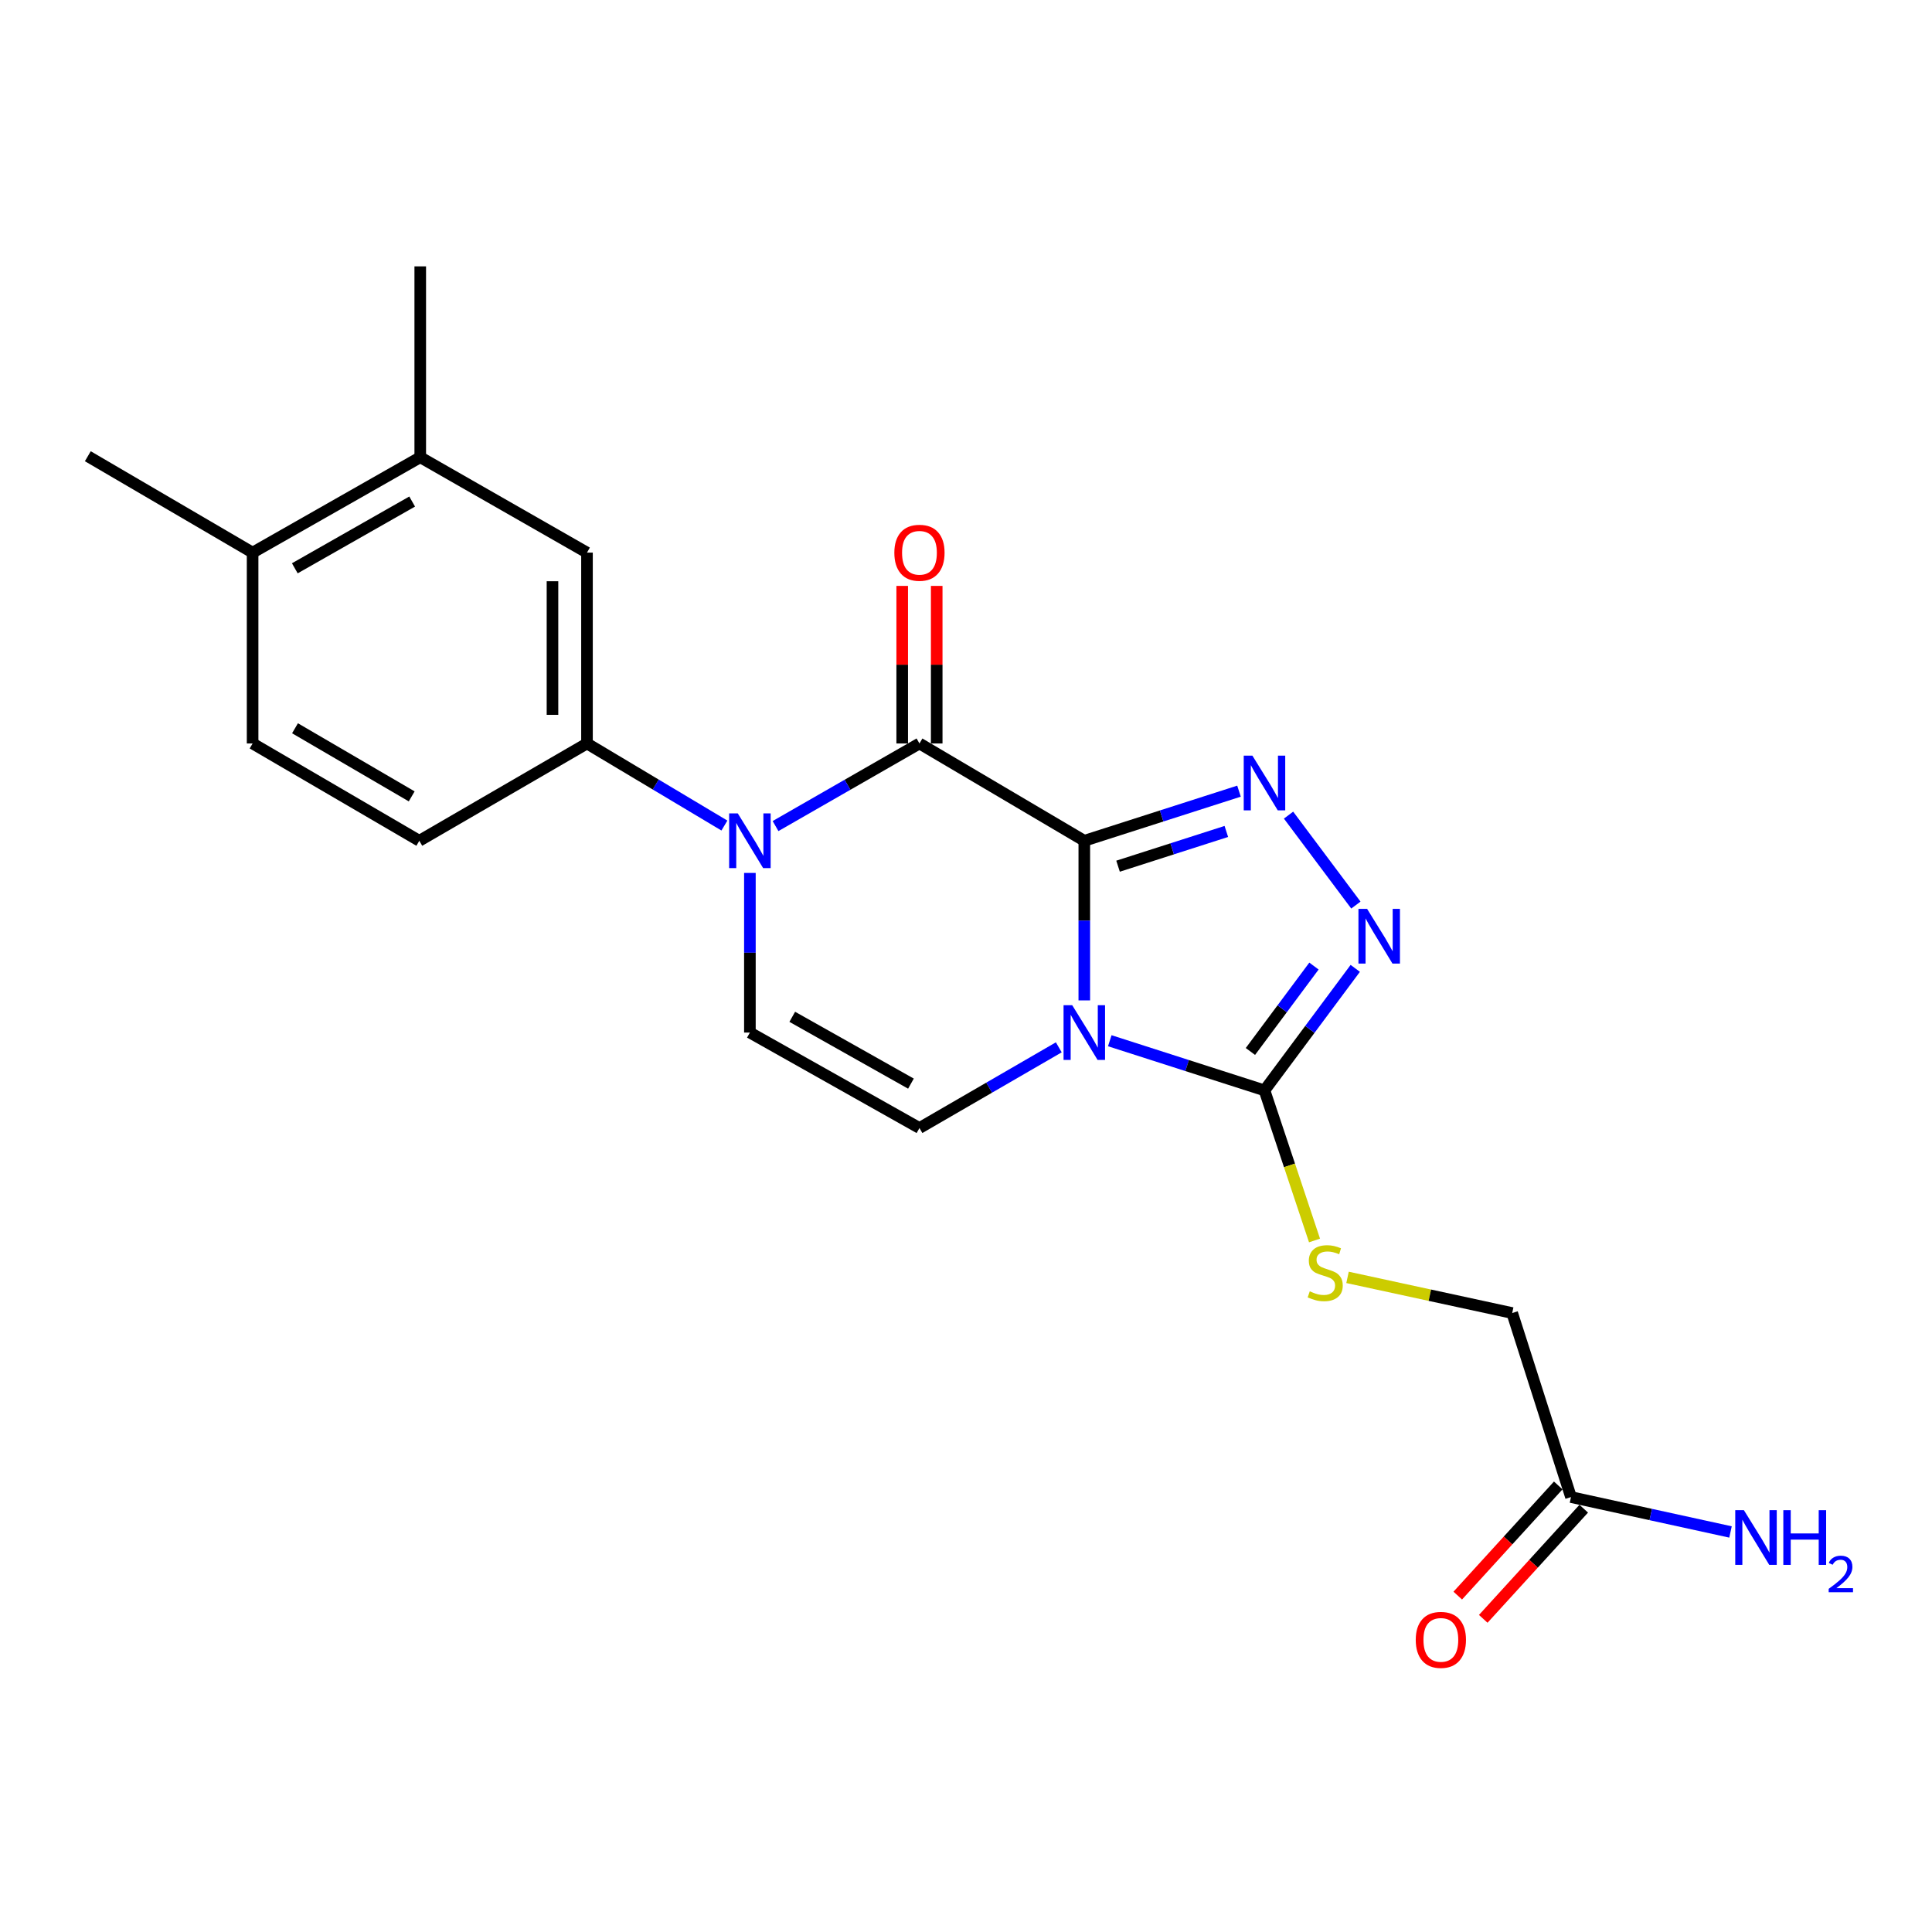 <?xml version='1.0' encoding='iso-8859-1'?>
<svg version='1.1' baseProfile='full'
              xmlns='http://www.w3.org/2000/svg'
                      xmlns:rdkit='http://www.rdkit.org/xml'
                      xmlns:xlink='http://www.w3.org/1999/xlink'
                  xml:space='preserve'
width='1000px' height='1000px' viewBox='0 0 1000 1000'>
<!-- END OF HEADER -->
<rect style='opacity:1.0;fill:#FFFFFF;stroke:none' width='1000' height='1000' x='0' y='0'> </rect>
<path class='bond-0' d='M 561.232,435.186 L 561.232,476.497' style='fill:none;fill-rule:evenodd;stroke:#000000;stroke-width:6px;stroke-linecap:butt;stroke-linejoin:miter;stroke-opacity:1' />
<path class='bond-0' d='M 561.232,476.497 L 561.232,517.808' style='fill:none;fill-rule:evenodd;stroke:#0000FF;stroke-width:6px;stroke-linecap:butt;stroke-linejoin:miter;stroke-opacity:1' />
<path class='bond-1' d='M 561.232,435.186 L 475.909,384.82' style='fill:none;fill-rule:evenodd;stroke:#000000;stroke-width:6px;stroke-linecap:butt;stroke-linejoin:miter;stroke-opacity:1' />
<path class='bond-2' d='M 561.232,435.186 L 601.268,422.343' style='fill:none;fill-rule:evenodd;stroke:#000000;stroke-width:6px;stroke-linecap:butt;stroke-linejoin:miter;stroke-opacity:1' />
<path class='bond-2' d='M 601.268,422.343 L 641.304,409.501' style='fill:none;fill-rule:evenodd;stroke:#0000FF;stroke-width:6px;stroke-linecap:butt;stroke-linejoin:miter;stroke-opacity:1' />
<path class='bond-2' d='M 578.698,448.34 L 606.723,439.35' style='fill:none;fill-rule:evenodd;stroke:#000000;stroke-width:6px;stroke-linecap:butt;stroke-linejoin:miter;stroke-opacity:1' />
<path class='bond-2' d='M 606.723,439.35 L 634.748,430.36' style='fill:none;fill-rule:evenodd;stroke:#0000FF;stroke-width:6px;stroke-linecap:butt;stroke-linejoin:miter;stroke-opacity:1' />
<path class='bond-4' d='M 574.42,538.682 L 614.456,551.529' style='fill:none;fill-rule:evenodd;stroke:#0000FF;stroke-width:6px;stroke-linecap:butt;stroke-linejoin:miter;stroke-opacity:1' />
<path class='bond-4' d='M 614.456,551.529 L 654.492,564.376' style='fill:none;fill-rule:evenodd;stroke:#000000;stroke-width:6px;stroke-linecap:butt;stroke-linejoin:miter;stroke-opacity:1' />
<path class='bond-6' d='M 548.027,542.097 L 511.968,562.98' style='fill:none;fill-rule:evenodd;stroke:#0000FF;stroke-width:6px;stroke-linecap:butt;stroke-linejoin:miter;stroke-opacity:1' />
<path class='bond-6' d='M 511.968,562.98 L 475.909,583.864' style='fill:none;fill-rule:evenodd;stroke:#000000;stroke-width:6px;stroke-linecap:butt;stroke-linejoin:miter;stroke-opacity:1' />
<path class='bond-3' d='M 475.909,384.82 L 438.662,406.195' style='fill:none;fill-rule:evenodd;stroke:#000000;stroke-width:6px;stroke-linecap:butt;stroke-linejoin:miter;stroke-opacity:1' />
<path class='bond-3' d='M 438.662,406.195 L 401.415,427.571' style='fill:none;fill-rule:evenodd;stroke:#0000FF;stroke-width:6px;stroke-linecap:butt;stroke-linejoin:miter;stroke-opacity:1' />
<path class='bond-12' d='M 484.839,384.82 L 484.839,344.041' style='fill:none;fill-rule:evenodd;stroke:#000000;stroke-width:6px;stroke-linecap:butt;stroke-linejoin:miter;stroke-opacity:1' />
<path class='bond-12' d='M 484.839,344.041 L 484.839,303.262' style='fill:none;fill-rule:evenodd;stroke:#FF0000;stroke-width:6px;stroke-linecap:butt;stroke-linejoin:miter;stroke-opacity:1' />
<path class='bond-12' d='M 466.979,384.82 L 466.979,344.041' style='fill:none;fill-rule:evenodd;stroke:#000000;stroke-width:6px;stroke-linecap:butt;stroke-linejoin:miter;stroke-opacity:1' />
<path class='bond-12' d='M 466.979,344.041 L 466.979,303.262' style='fill:none;fill-rule:evenodd;stroke:#FF0000;stroke-width:6px;stroke-linecap:butt;stroke-linejoin:miter;stroke-opacity:1' />
<path class='bond-5' d='M 666.948,421.907 L 701.802,468.463' style='fill:none;fill-rule:evenodd;stroke:#0000FF;stroke-width:6px;stroke-linecap:butt;stroke-linejoin:miter;stroke-opacity:1' />
<path class='bond-7' d='M 388.145,451.828 L 388.145,493.139' style='fill:none;fill-rule:evenodd;stroke:#0000FF;stroke-width:6px;stroke-linecap:butt;stroke-linejoin:miter;stroke-opacity:1' />
<path class='bond-7' d='M 388.145,493.139 L 388.145,534.45' style='fill:none;fill-rule:evenodd;stroke:#000000;stroke-width:6px;stroke-linecap:butt;stroke-linejoin:miter;stroke-opacity:1' />
<path class='bond-8' d='M 374.949,427.304 L 339.387,406.062' style='fill:none;fill-rule:evenodd;stroke:#0000FF;stroke-width:6px;stroke-linecap:butt;stroke-linejoin:miter;stroke-opacity:1' />
<path class='bond-8' d='M 339.387,406.062 L 303.824,384.82' style='fill:none;fill-rule:evenodd;stroke:#000000;stroke-width:6px;stroke-linecap:butt;stroke-linejoin:miter;stroke-opacity:1' />
<path class='bond-9' d='M 654.492,564.376 L 667.442,603.22' style='fill:none;fill-rule:evenodd;stroke:#000000;stroke-width:6px;stroke-linecap:butt;stroke-linejoin:miter;stroke-opacity:1' />
<path class='bond-9' d='M 667.442,603.22 L 680.391,642.064' style='fill:none;fill-rule:evenodd;stroke:#CCCC00;stroke-width:6px;stroke-linecap:butt;stroke-linejoin:miter;stroke-opacity:1' />
<path class='bond-22' d='M 654.492,564.376 L 677.987,532.801' style='fill:none;fill-rule:evenodd;stroke:#000000;stroke-width:6px;stroke-linecap:butt;stroke-linejoin:miter;stroke-opacity:1' />
<path class='bond-22' d='M 677.987,532.801 L 701.481,501.226' style='fill:none;fill-rule:evenodd;stroke:#0000FF;stroke-width:6px;stroke-linecap:butt;stroke-linejoin:miter;stroke-opacity:1' />
<path class='bond-22' d='M 647.212,544.241 L 663.658,522.139' style='fill:none;fill-rule:evenodd;stroke:#000000;stroke-width:6px;stroke-linecap:butt;stroke-linejoin:miter;stroke-opacity:1' />
<path class='bond-22' d='M 663.658,522.139 L 680.104,500.037' style='fill:none;fill-rule:evenodd;stroke:#0000FF;stroke-width:6px;stroke-linecap:butt;stroke-linejoin:miter;stroke-opacity:1' />
<path class='bond-23' d='M 475.909,583.864 L 388.145,534.45' style='fill:none;fill-rule:evenodd;stroke:#000000;stroke-width:6px;stroke-linecap:butt;stroke-linejoin:miter;stroke-opacity:1' />
<path class='bond-23' d='M 471.507,560.888 L 410.072,526.299' style='fill:none;fill-rule:evenodd;stroke:#000000;stroke-width:6px;stroke-linecap:butt;stroke-linejoin:miter;stroke-opacity:1' />
<path class='bond-10' d='M 303.824,384.82 L 303.824,286.032' style='fill:none;fill-rule:evenodd;stroke:#000000;stroke-width:6px;stroke-linecap:butt;stroke-linejoin:miter;stroke-opacity:1' />
<path class='bond-10' d='M 285.964,370.002 L 285.964,300.85' style='fill:none;fill-rule:evenodd;stroke:#000000;stroke-width:6px;stroke-linecap:butt;stroke-linejoin:miter;stroke-opacity:1' />
<path class='bond-14' d='M 303.824,384.82 L 217.033,435.186' style='fill:none;fill-rule:evenodd;stroke:#000000;stroke-width:6px;stroke-linecap:butt;stroke-linejoin:miter;stroke-opacity:1' />
<path class='bond-18' d='M 697.482,661.171 L 740.096,670.398' style='fill:none;fill-rule:evenodd;stroke:#CCCC00;stroke-width:6px;stroke-linecap:butt;stroke-linejoin:miter;stroke-opacity:1' />
<path class='bond-18' d='M 740.096,670.398 L 782.71,679.625' style='fill:none;fill-rule:evenodd;stroke:#000000;stroke-width:6px;stroke-linecap:butt;stroke-linejoin:miter;stroke-opacity:1' />
<path class='bond-11' d='M 303.824,286.032 L 217.519,236.668' style='fill:none;fill-rule:evenodd;stroke:#000000;stroke-width:6px;stroke-linecap:butt;stroke-linejoin:miter;stroke-opacity:1' />
<path class='bond-20' d='M 217.519,236.668 L 217.519,137.871' style='fill:none;fill-rule:evenodd;stroke:#000000;stroke-width:6px;stroke-linecap:butt;stroke-linejoin:miter;stroke-opacity:1' />
<path class='bond-24' d='M 217.519,236.668 L 130.748,286.032' style='fill:none;fill-rule:evenodd;stroke:#000000;stroke-width:6px;stroke-linecap:butt;stroke-linejoin:miter;stroke-opacity:1' />
<path class='bond-24' d='M 213.335,259.597 L 152.595,294.152' style='fill:none;fill-rule:evenodd;stroke:#000000;stroke-width:6px;stroke-linecap:butt;stroke-linejoin:miter;stroke-opacity:1' />
<path class='bond-13' d='M 813.142,774.88 L 782.71,679.625' style='fill:none;fill-rule:evenodd;stroke:#000000;stroke-width:6px;stroke-linecap:butt;stroke-linejoin:miter;stroke-opacity:1' />
<path class='bond-16' d='M 806.544,768.861 L 780.539,797.369' style='fill:none;fill-rule:evenodd;stroke:#000000;stroke-width:6px;stroke-linecap:butt;stroke-linejoin:miter;stroke-opacity:1' />
<path class='bond-16' d='M 780.539,797.369 L 754.533,825.876' style='fill:none;fill-rule:evenodd;stroke:#FF0000;stroke-width:6px;stroke-linecap:butt;stroke-linejoin:miter;stroke-opacity:1' />
<path class='bond-16' d='M 819.739,780.898 L 793.734,809.405' style='fill:none;fill-rule:evenodd;stroke:#000000;stroke-width:6px;stroke-linecap:butt;stroke-linejoin:miter;stroke-opacity:1' />
<path class='bond-16' d='M 793.734,809.405 L 767.728,837.913' style='fill:none;fill-rule:evenodd;stroke:#FF0000;stroke-width:6px;stroke-linecap:butt;stroke-linejoin:miter;stroke-opacity:1' />
<path class='bond-19' d='M 813.142,774.88 L 854.427,783.91' style='fill:none;fill-rule:evenodd;stroke:#000000;stroke-width:6px;stroke-linecap:butt;stroke-linejoin:miter;stroke-opacity:1' />
<path class='bond-19' d='M 854.427,783.91 L 895.712,792.941' style='fill:none;fill-rule:evenodd;stroke:#0000FF;stroke-width:6px;stroke-linecap:butt;stroke-linejoin:miter;stroke-opacity:1' />
<path class='bond-17' d='M 217.033,435.186 L 130.748,384.82' style='fill:none;fill-rule:evenodd;stroke:#000000;stroke-width:6px;stroke-linecap:butt;stroke-linejoin:miter;stroke-opacity:1' />
<path class='bond-17' d='M 213.094,412.206 L 152.694,376.95' style='fill:none;fill-rule:evenodd;stroke:#000000;stroke-width:6px;stroke-linecap:butt;stroke-linejoin:miter;stroke-opacity:1' />
<path class='bond-15' d='M 130.748,286.032 L 130.748,384.82' style='fill:none;fill-rule:evenodd;stroke:#000000;stroke-width:6px;stroke-linecap:butt;stroke-linejoin:miter;stroke-opacity:1' />
<path class='bond-21' d='M 130.748,286.032 L 45.455,236.142' style='fill:none;fill-rule:evenodd;stroke:#000000;stroke-width:6px;stroke-linecap:butt;stroke-linejoin:miter;stroke-opacity:1' />
<path  class='atom-1' d='M 554.972 520.29
L 564.252 535.29
Q 565.172 536.77, 566.652 539.45
Q 568.132 542.13, 568.212 542.29
L 568.212 520.29
L 571.972 520.29
L 571.972 548.61
L 568.092 548.61
L 558.132 532.21
Q 556.972 530.29, 555.732 528.09
Q 554.532 525.89, 554.172 525.21
L 554.172 548.61
L 550.492 548.61
L 550.492 520.29
L 554.972 520.29
' fill='#0000FF'/>
<path  class='atom-3' d='M 648.232 391.11
L 657.512 406.11
Q 658.432 407.59, 659.912 410.27
Q 661.392 412.95, 661.472 413.11
L 661.472 391.11
L 665.232 391.11
L 665.232 419.43
L 661.352 419.43
L 651.392 403.03
Q 650.232 401.11, 648.992 398.91
Q 647.792 396.71, 647.432 396.03
L 647.432 419.43
L 643.752 419.43
L 643.752 391.11
L 648.232 391.11
' fill='#0000FF'/>
<path  class='atom-4' d='M 381.885 421.026
L 391.165 436.026
Q 392.085 437.506, 393.565 440.186
Q 395.045 442.866, 395.125 443.026
L 395.125 421.026
L 398.885 421.026
L 398.885 449.346
L 395.005 449.346
L 385.045 432.946
Q 383.885 431.026, 382.645 428.826
Q 381.445 426.626, 381.085 425.946
L 381.085 449.346
L 377.405 449.346
L 377.405 421.026
L 381.885 421.026
' fill='#0000FF'/>
<path  class='atom-6' d='M 707.608 470.42
L 716.888 485.42
Q 717.808 486.9, 719.288 489.58
Q 720.768 492.26, 720.848 492.42
L 720.848 470.42
L 724.608 470.42
L 724.608 498.74
L 720.728 498.74
L 710.768 482.34
Q 709.608 480.42, 708.368 478.22
Q 707.168 476.02, 706.808 475.34
L 706.808 498.74
L 703.128 498.74
L 703.128 470.42
L 707.608 470.42
' fill='#0000FF'/>
<path  class='atom-10' d='M 677.926 668.389
Q 678.246 668.509, 679.566 669.069
Q 680.886 669.629, 682.326 669.989
Q 683.806 670.309, 685.246 670.309
Q 687.926 670.309, 689.486 669.029
Q 691.046 667.709, 691.046 665.429
Q 691.046 663.869, 690.246 662.909
Q 689.486 661.949, 688.286 661.429
Q 687.086 660.909, 685.086 660.309
Q 682.566 659.549, 681.046 658.829
Q 679.566 658.109, 678.486 656.589
Q 677.446 655.069, 677.446 652.509
Q 677.446 648.949, 679.846 646.749
Q 682.286 644.549, 687.086 644.549
Q 690.366 644.549, 694.086 646.109
L 693.166 649.189
Q 689.766 647.789, 687.206 647.789
Q 684.446 647.789, 682.926 648.949
Q 681.406 650.069, 681.446 652.029
Q 681.446 653.549, 682.206 654.469
Q 683.006 655.389, 684.126 655.909
Q 685.286 656.429, 687.206 657.029
Q 689.766 657.829, 691.286 658.629
Q 692.806 659.429, 693.886 661.069
Q 695.006 662.669, 695.006 665.429
Q 695.006 669.349, 692.366 671.469
Q 689.766 673.549, 685.406 673.549
Q 682.886 673.549, 680.966 672.989
Q 679.086 672.469, 676.846 671.549
L 677.926 668.389
' fill='#CCCC00'/>
<path  class='atom-13' d='M 462.909 286.112
Q 462.909 279.312, 466.269 275.512
Q 469.629 271.712, 475.909 271.712
Q 482.189 271.712, 485.549 275.512
Q 488.909 279.312, 488.909 286.112
Q 488.909 292.992, 485.509 296.912
Q 482.109 300.792, 475.909 300.792
Q 469.669 300.792, 466.269 296.912
Q 462.909 293.032, 462.909 286.112
M 475.909 297.592
Q 480.229 297.592, 482.549 294.712
Q 484.909 291.792, 484.909 286.112
Q 484.909 280.552, 482.549 277.752
Q 480.229 274.912, 475.909 274.912
Q 471.589 274.912, 469.229 277.712
Q 466.909 280.512, 466.909 286.112
Q 466.909 291.832, 469.229 294.712
Q 471.589 297.592, 475.909 297.592
' fill='#FF0000'/>
<path  class='atom-17' d='M 732.788 848.793
Q 732.788 841.993, 736.148 838.193
Q 739.508 834.393, 745.788 834.393
Q 752.068 834.393, 755.428 838.193
Q 758.788 841.993, 758.788 848.793
Q 758.788 855.673, 755.388 859.593
Q 751.988 863.473, 745.788 863.473
Q 739.548 863.473, 736.148 859.593
Q 732.788 855.713, 732.788 848.793
M 745.788 860.273
Q 750.108 860.273, 752.428 857.393
Q 754.788 854.473, 754.788 848.793
Q 754.788 843.233, 752.428 840.433
Q 750.108 837.593, 745.788 837.593
Q 741.468 837.593, 739.108 840.393
Q 736.788 843.193, 736.788 848.793
Q 736.788 854.513, 739.108 857.393
Q 741.468 860.273, 745.788 860.273
' fill='#FF0000'/>
<path  class='atom-20' d='M 902.643 781.666
L 911.923 796.666
Q 912.843 798.146, 914.323 800.826
Q 915.803 803.506, 915.883 803.666
L 915.883 781.666
L 919.643 781.666
L 919.643 809.986
L 915.763 809.986
L 905.803 793.586
Q 904.643 791.666, 903.403 789.466
Q 902.203 787.266, 901.843 786.586
L 901.843 809.986
L 898.163 809.986
L 898.163 781.666
L 902.643 781.666
' fill='#0000FF'/>
<path  class='atom-20' d='M 923.043 781.666
L 926.883 781.666
L 926.883 793.706
L 941.363 793.706
L 941.363 781.666
L 945.203 781.666
L 945.203 809.986
L 941.363 809.986
L 941.363 796.906
L 926.883 796.906
L 926.883 809.986
L 923.043 809.986
L 923.043 781.666
' fill='#0000FF'/>
<path  class='atom-20' d='M 946.576 808.992
Q 947.262 807.224, 948.899 806.247
Q 950.536 805.244, 952.806 805.244
Q 955.631 805.244, 957.215 806.775
Q 958.799 808.306, 958.799 811.025
Q 958.799 813.797, 956.74 816.384
Q 954.707 818.972, 950.483 822.034
L 959.116 822.034
L 959.116 824.146
L 946.523 824.146
L 946.523 822.377
Q 950.008 819.896, 952.067 818.048
Q 954.153 816.2, 955.156 814.536
Q 956.159 812.873, 956.159 811.157
Q 956.159 809.362, 955.261 808.359
Q 954.364 807.356, 952.806 807.356
Q 951.301 807.356, 950.298 807.963
Q 949.295 808.57, 948.582 809.916
L 946.576 808.992
' fill='#0000FF'/>
</svg>
